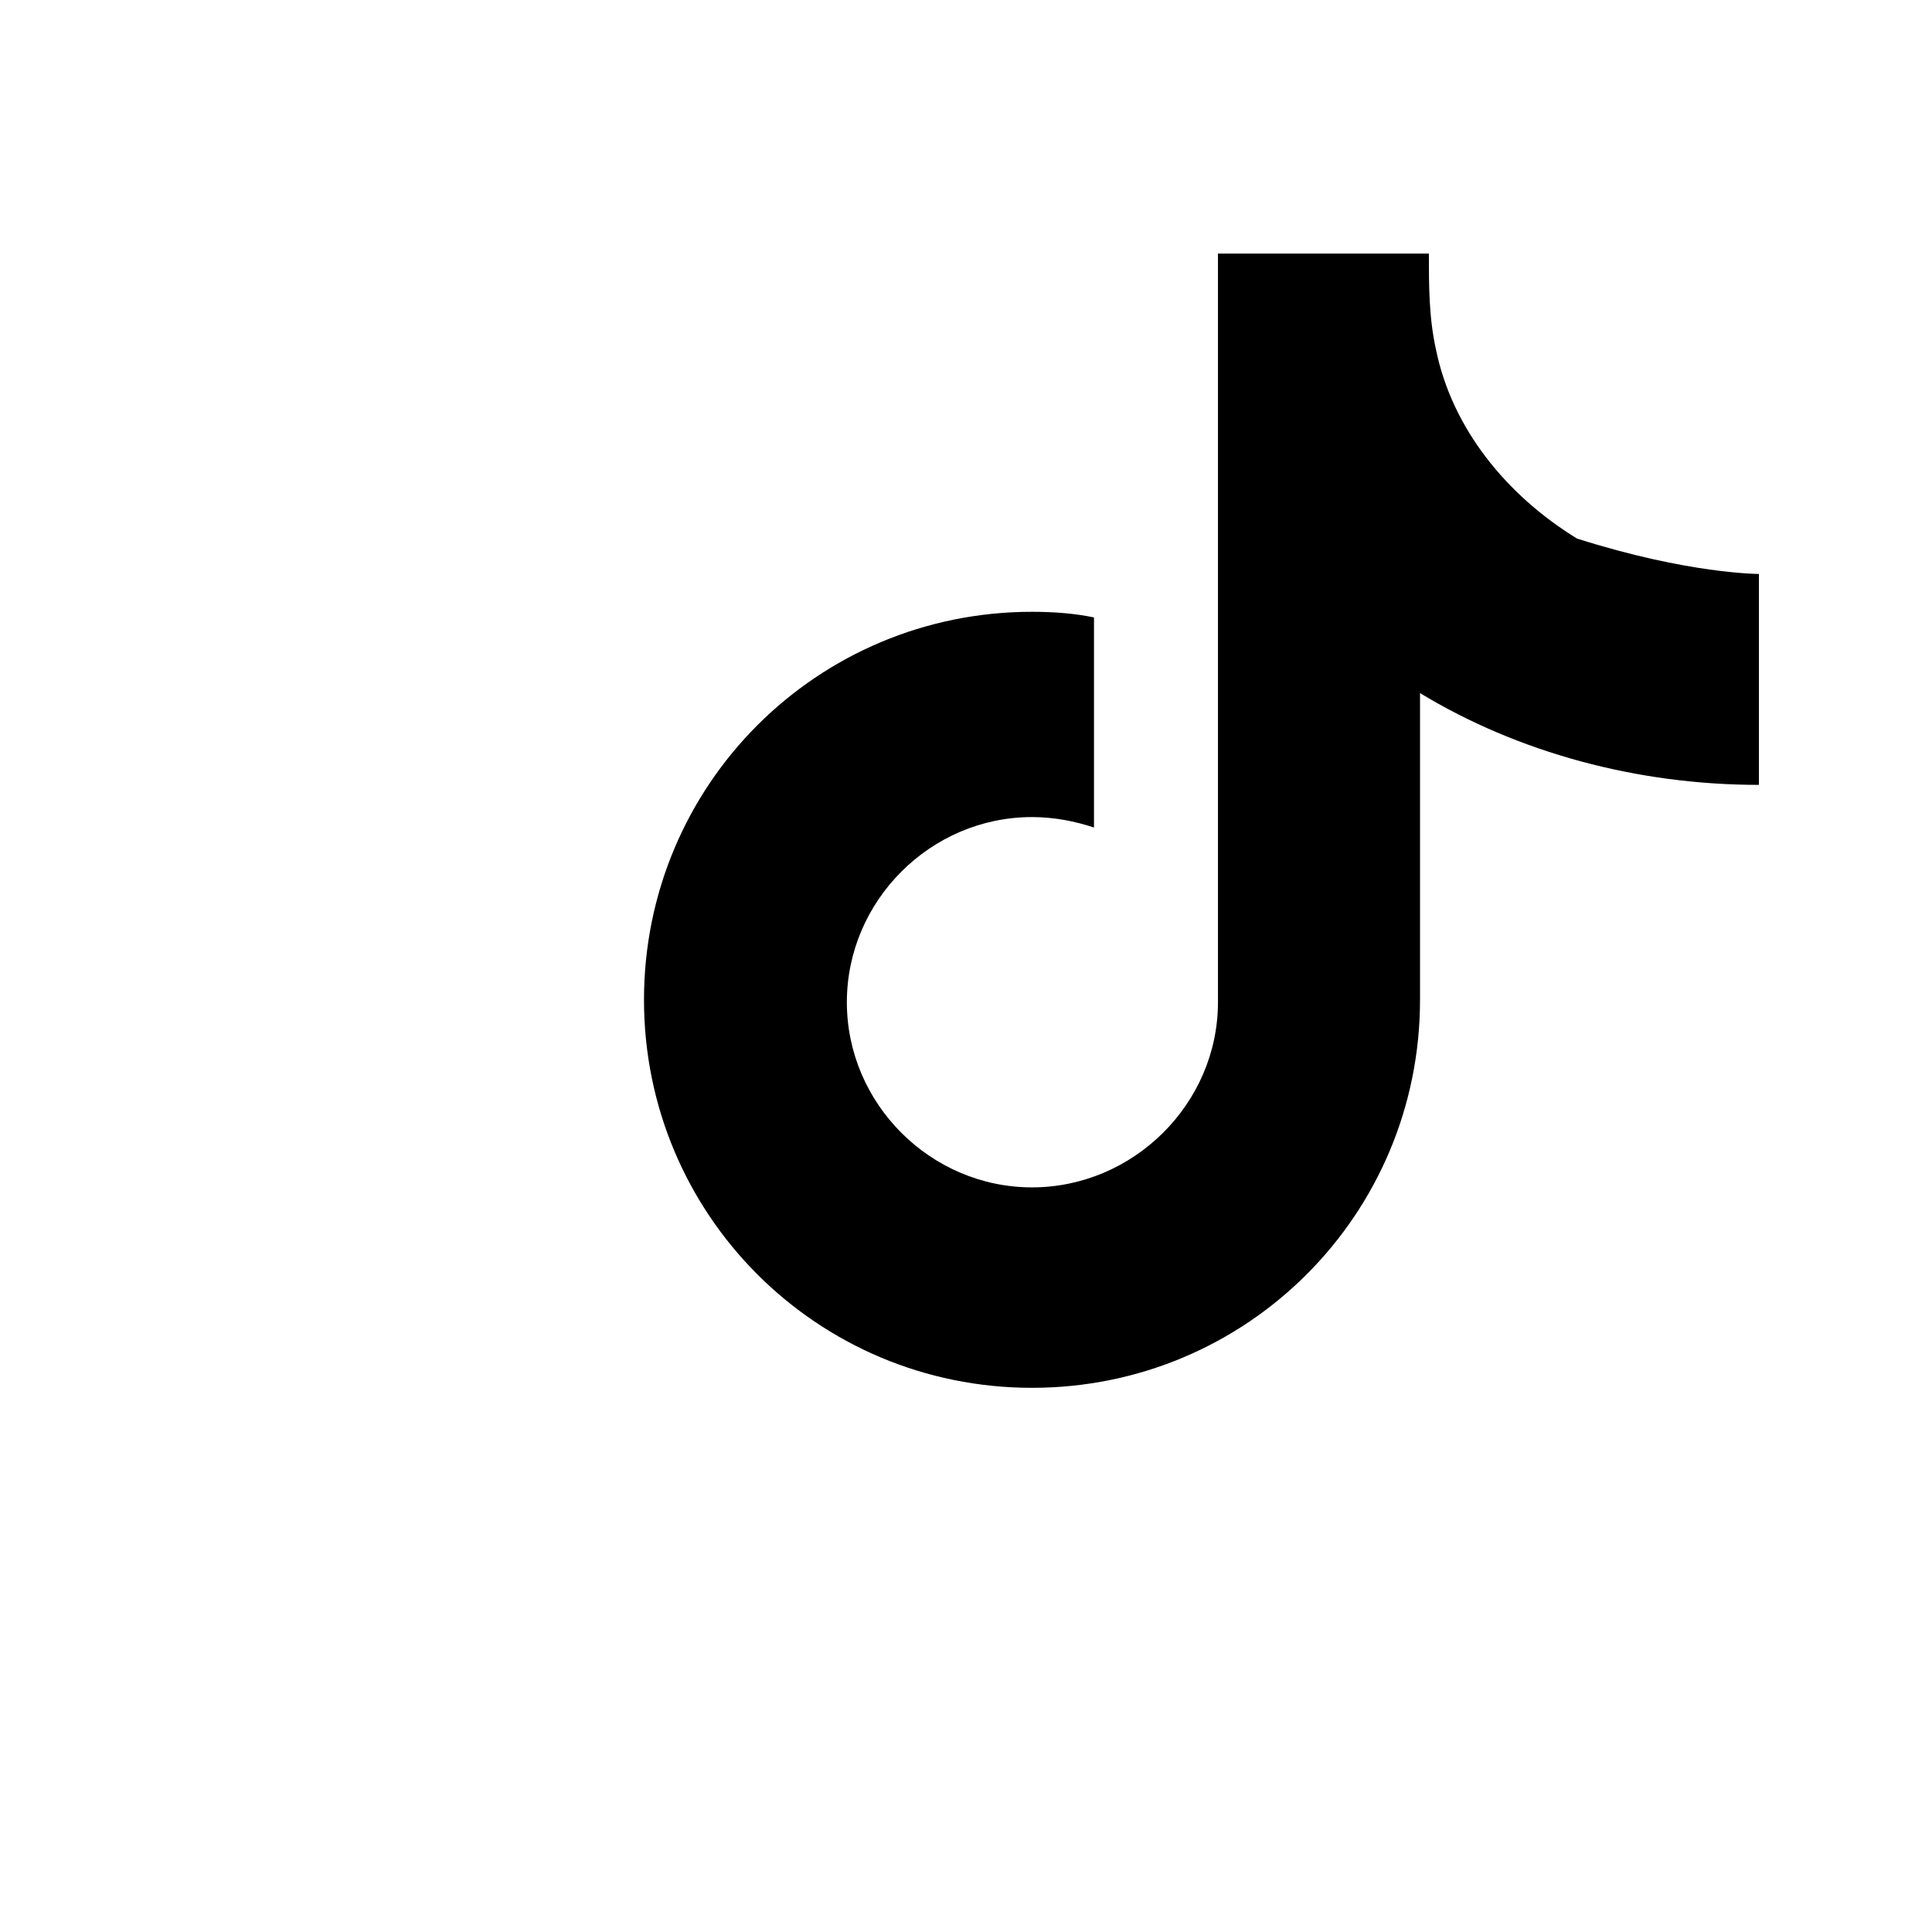 <svg width="24" height="24" viewBox="0 0 24 24" fill="none" xmlns="http://www.w3.org/2000/svg">
  <path d="M19.59 6.69C18.71 6.15 18.04 5.32 17.84 4.35C17.75 3.95 17.75 3.55 17.75 3.15H15.13V12.45C15.13 13.71 14.08 14.75 12.82 14.75C11.56 14.75 10.52 13.71 10.52 12.45C10.52 11.19 11.56 10.15 12.82 10.15C13.09 10.15 13.35 10.2 13.59 10.28V7.67C13.35 7.62 13.09 7.6 12.82 7.6C10.15 7.6 8 9.75 8 12.42C8 15.09 10.15 17.24 12.82 17.24C15.49 17.24 17.64 15.09 17.64 12.42V8.61C18.86 9.35 20.34 9.75 21.85 9.75V7.13C21.85 7.13 20.97 7.13 19.59 6.69Z" fill="currentColor"/>
</svg> 